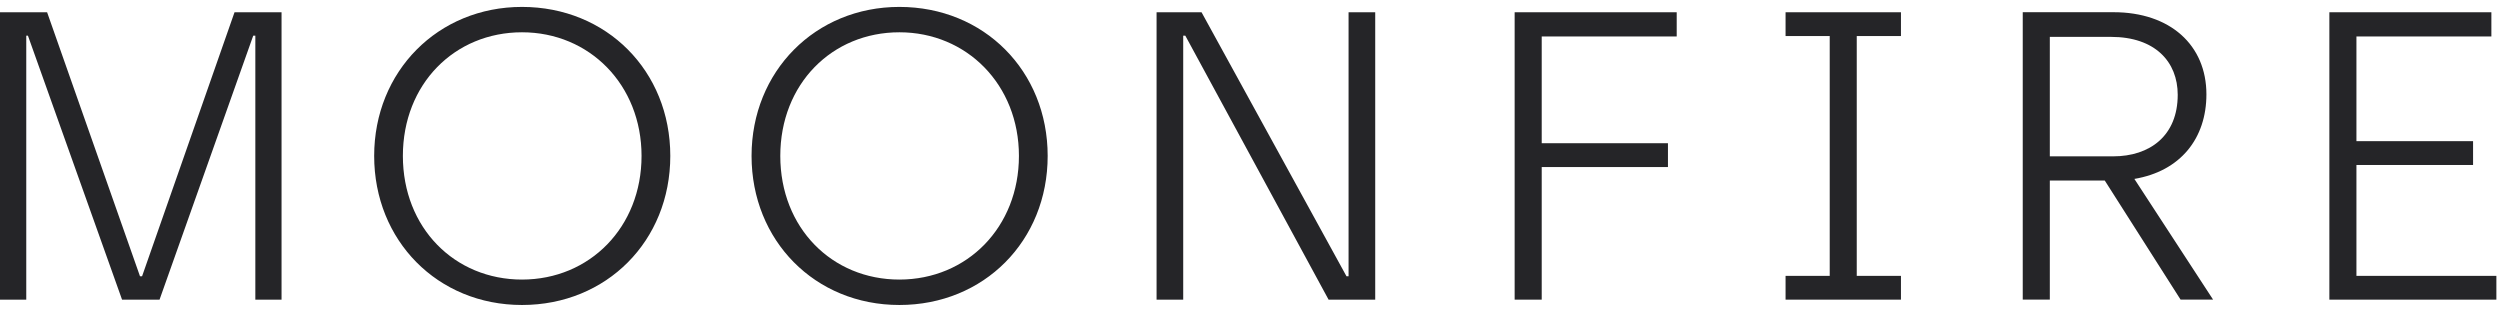 <svg width="239" height="30" viewBox="0 0 239 30" fill="none" xmlns="http://www.w3.org/2000/svg">
<g id="Group 27">
<path id="Vector" d="M13.583 26.409H13.383L4.503 1.172H0V28.646H2.511V3.409H2.67L11.668 28.646H15.252L24.209 3.409H24.41V28.646H26.916V1.172H22.421L13.583 26.409Z" fill="#252528"/>
<path id="Vector_2" d="M49.905 0.661C41.862 0.661 35.771 6.822 35.771 14.907C35.771 22.992 41.822 29.157 49.905 29.157C57.989 29.157 64.08 23.032 64.08 14.907C64.08 6.782 57.989 0.661 49.905 0.661ZM49.905 26.727C43.455 26.727 38.515 21.777 38.515 14.907C38.515 8.037 43.451 3.087 49.905 3.087C56.36 3.087 61.332 8.114 61.332 14.907C61.332 21.7 56.396 26.723 49.905 26.727Z" fill="#252528"/>
<path id="Vector_3" d="M85.983 0.661C77.94 0.661 71.849 6.822 71.849 14.907C71.849 22.992 77.899 29.157 85.983 29.157C94.066 29.157 100.157 23.032 100.157 14.907C100.157 6.782 94.066 0.661 85.983 0.661ZM85.983 26.727C79.532 26.727 74.596 21.777 74.596 14.907C74.596 8.037 79.532 3.087 85.983 3.087C92.433 3.087 97.41 8.114 97.41 14.907C97.41 21.7 92.474 26.723 85.983 26.727Z" fill="#252528"/>
<path id="Vector_4" d="M128.923 26.409H128.723L114.867 1.172H110.568V28.646H113.115V3.409H113.315L127.012 28.646H131.471V1.172H128.923V26.409Z" fill="#252528"/>
<path id="Vector_5" d="M144.8 28.646H147.388V15.97H159.456V13.692H147.388V3.486H160.293V1.172H144.8V28.646Z" fill="#252528"/>
<path id="Vector_6" d="M170.7 3.446H174.921V26.373H170.7V28.646H181.731V26.373H177.505V3.446H181.731V1.172H170.7V3.446Z" fill="#252528"/>
<path id="Vector_7" d="M210.933 9.019C210.933 4.311 207.467 1.167 202.054 1.167H193.374V28.642H195.963V17.261H201.217L208.463 28.642H211.57L204.046 17.104C208.467 16.36 210.933 13.216 210.933 9.019ZM195.963 14.947V3.526H201.817C206.038 3.526 208.19 5.92 208.19 9.059C208.19 12.983 205.524 14.947 202.017 14.947H195.963Z" fill="#252528"/>
<path id="Vector_8" d="M225.275 26.373V15.772H236.425V13.495H225.275V3.486H238.176V1.172H222.687V28.646H238.654V26.373H225.275Z" fill="#252528"/>
</g>
</svg>

